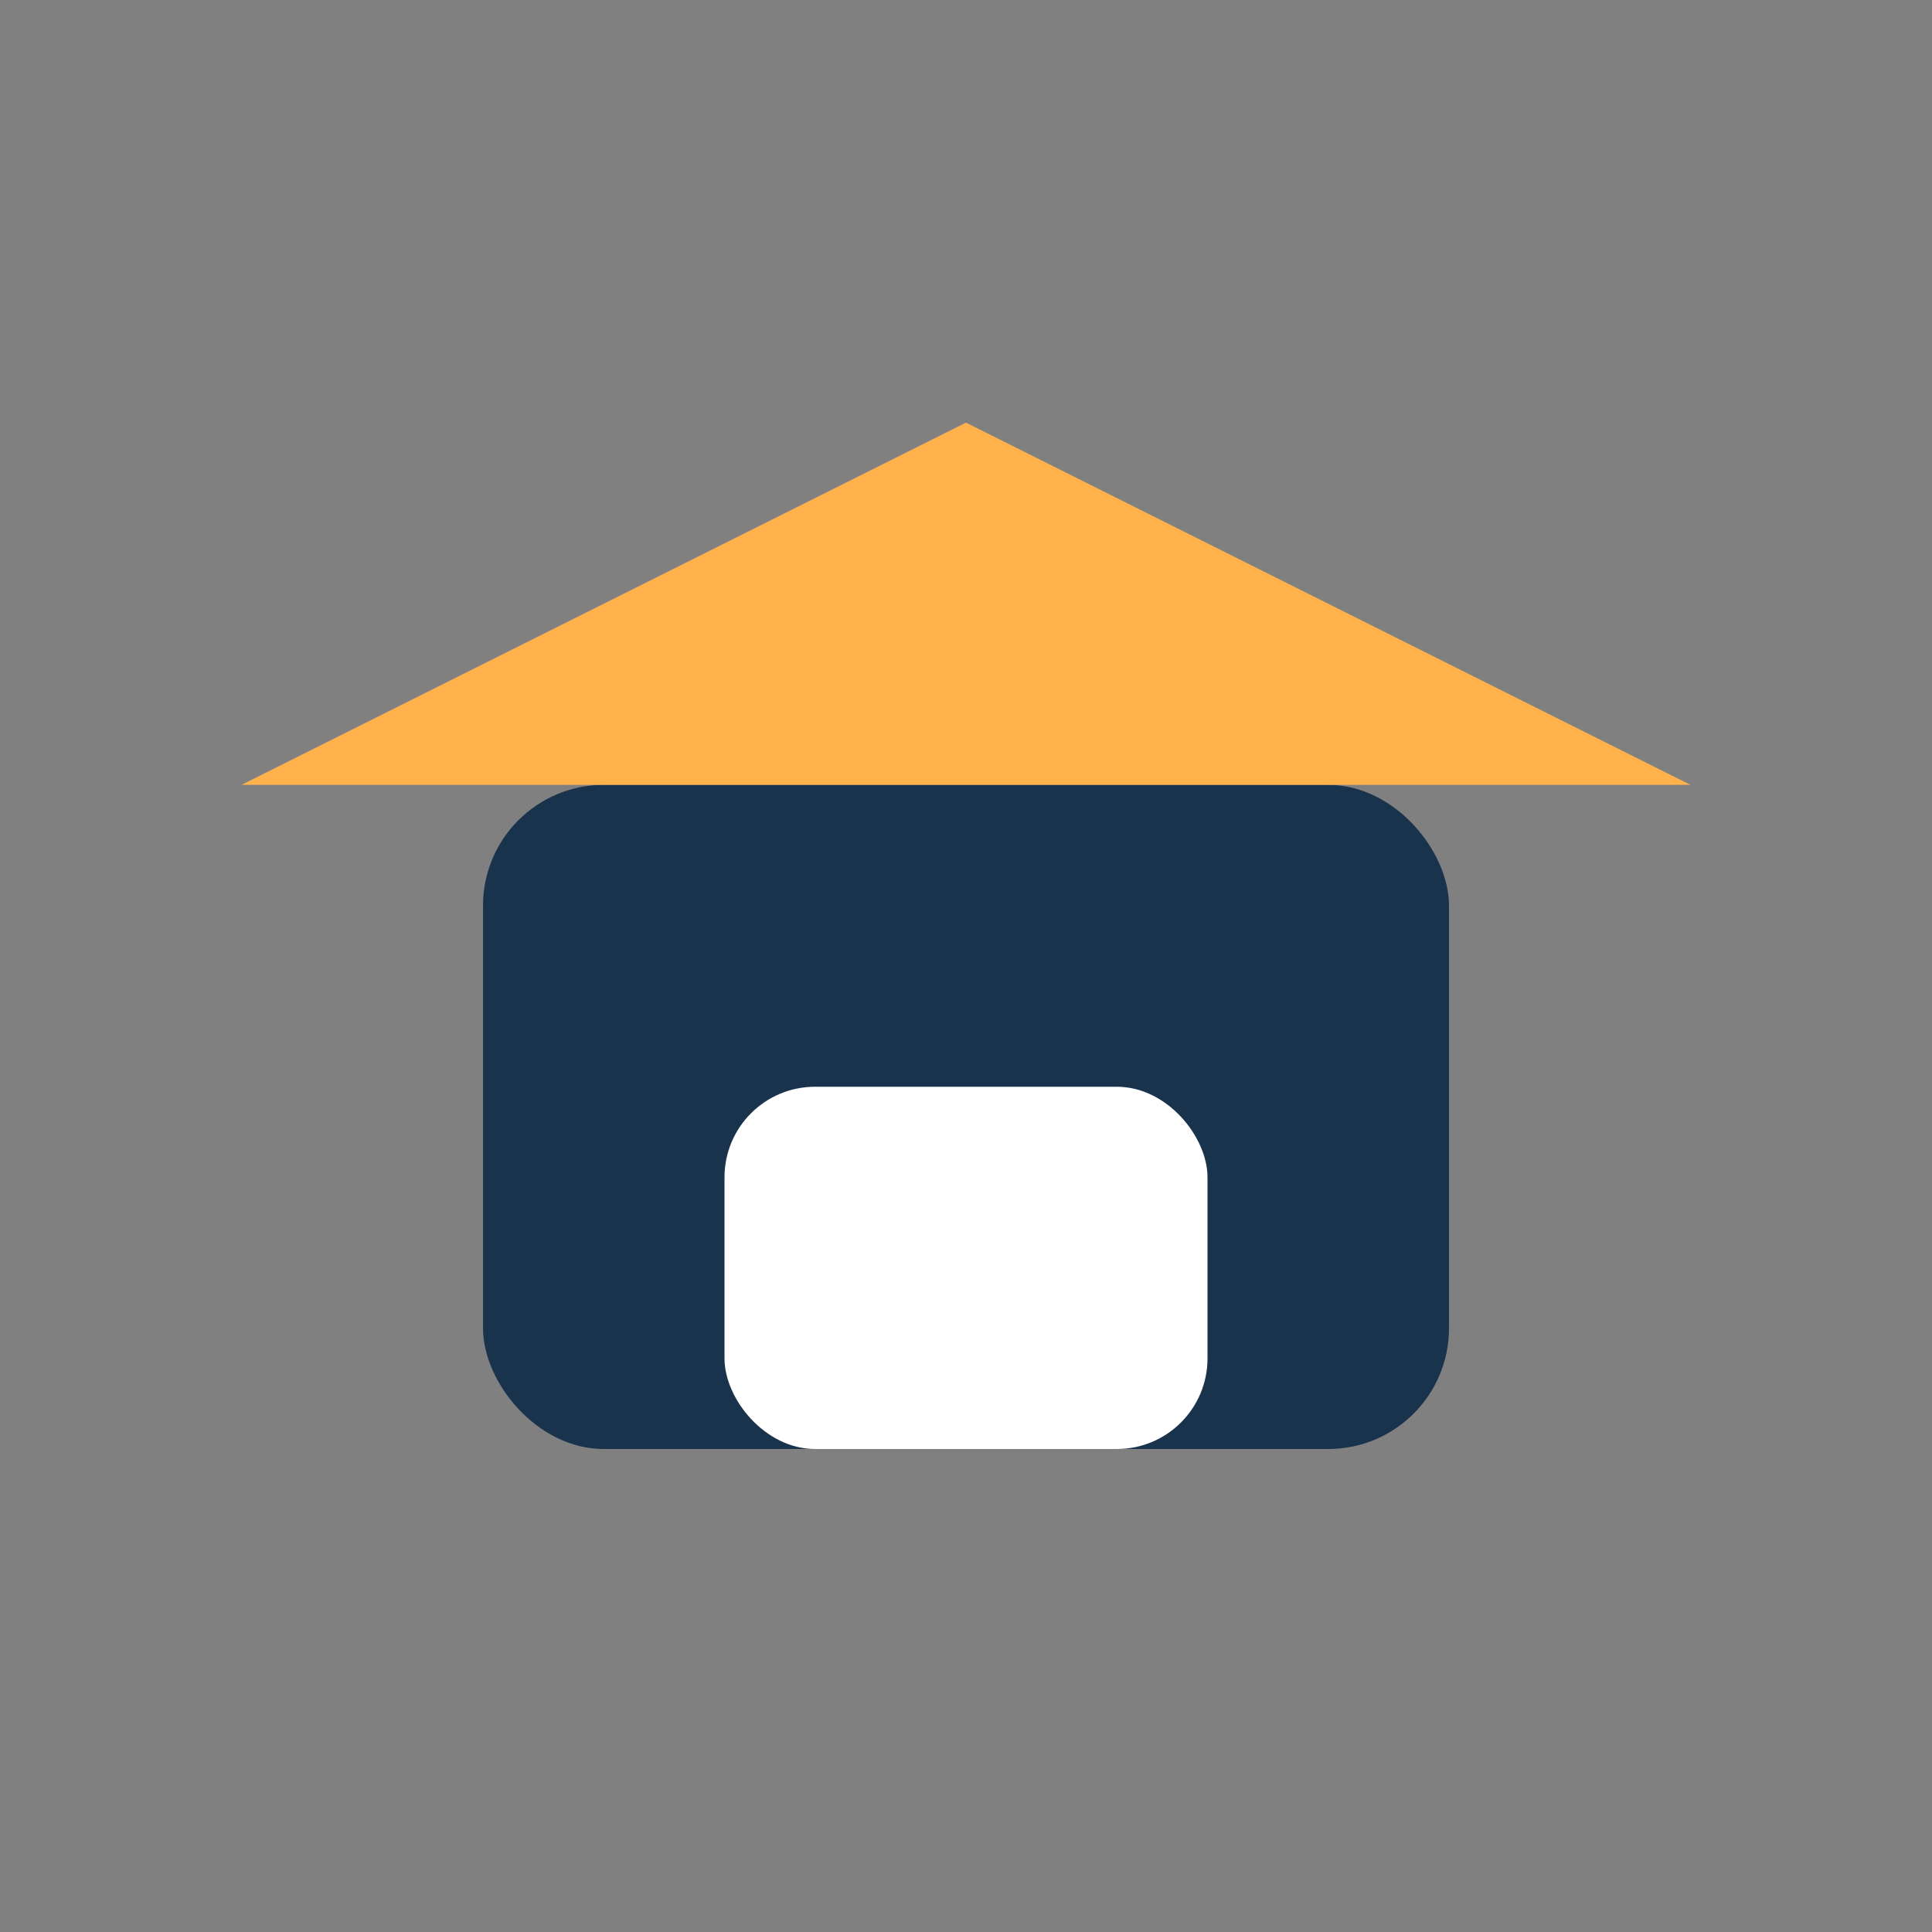 <?xml version="1.0" encoding="UTF-8"?>
<svg xmlns="http://www.w3.org/2000/svg" width="32" height="32" viewBox="0 0 32 32"><rect x="0" y="0" width="32" height="32" fill="#808080" stroke="none"/><rect x="8" y="13" width="16" height="11" rx="2" fill="#19334d"/><polygon points="16,7 28,13 4,13" fill="#ffb14c"/><rect x="12" y="18" width="8" height="6" rx="1.5" fill="#fff"/></svg>
